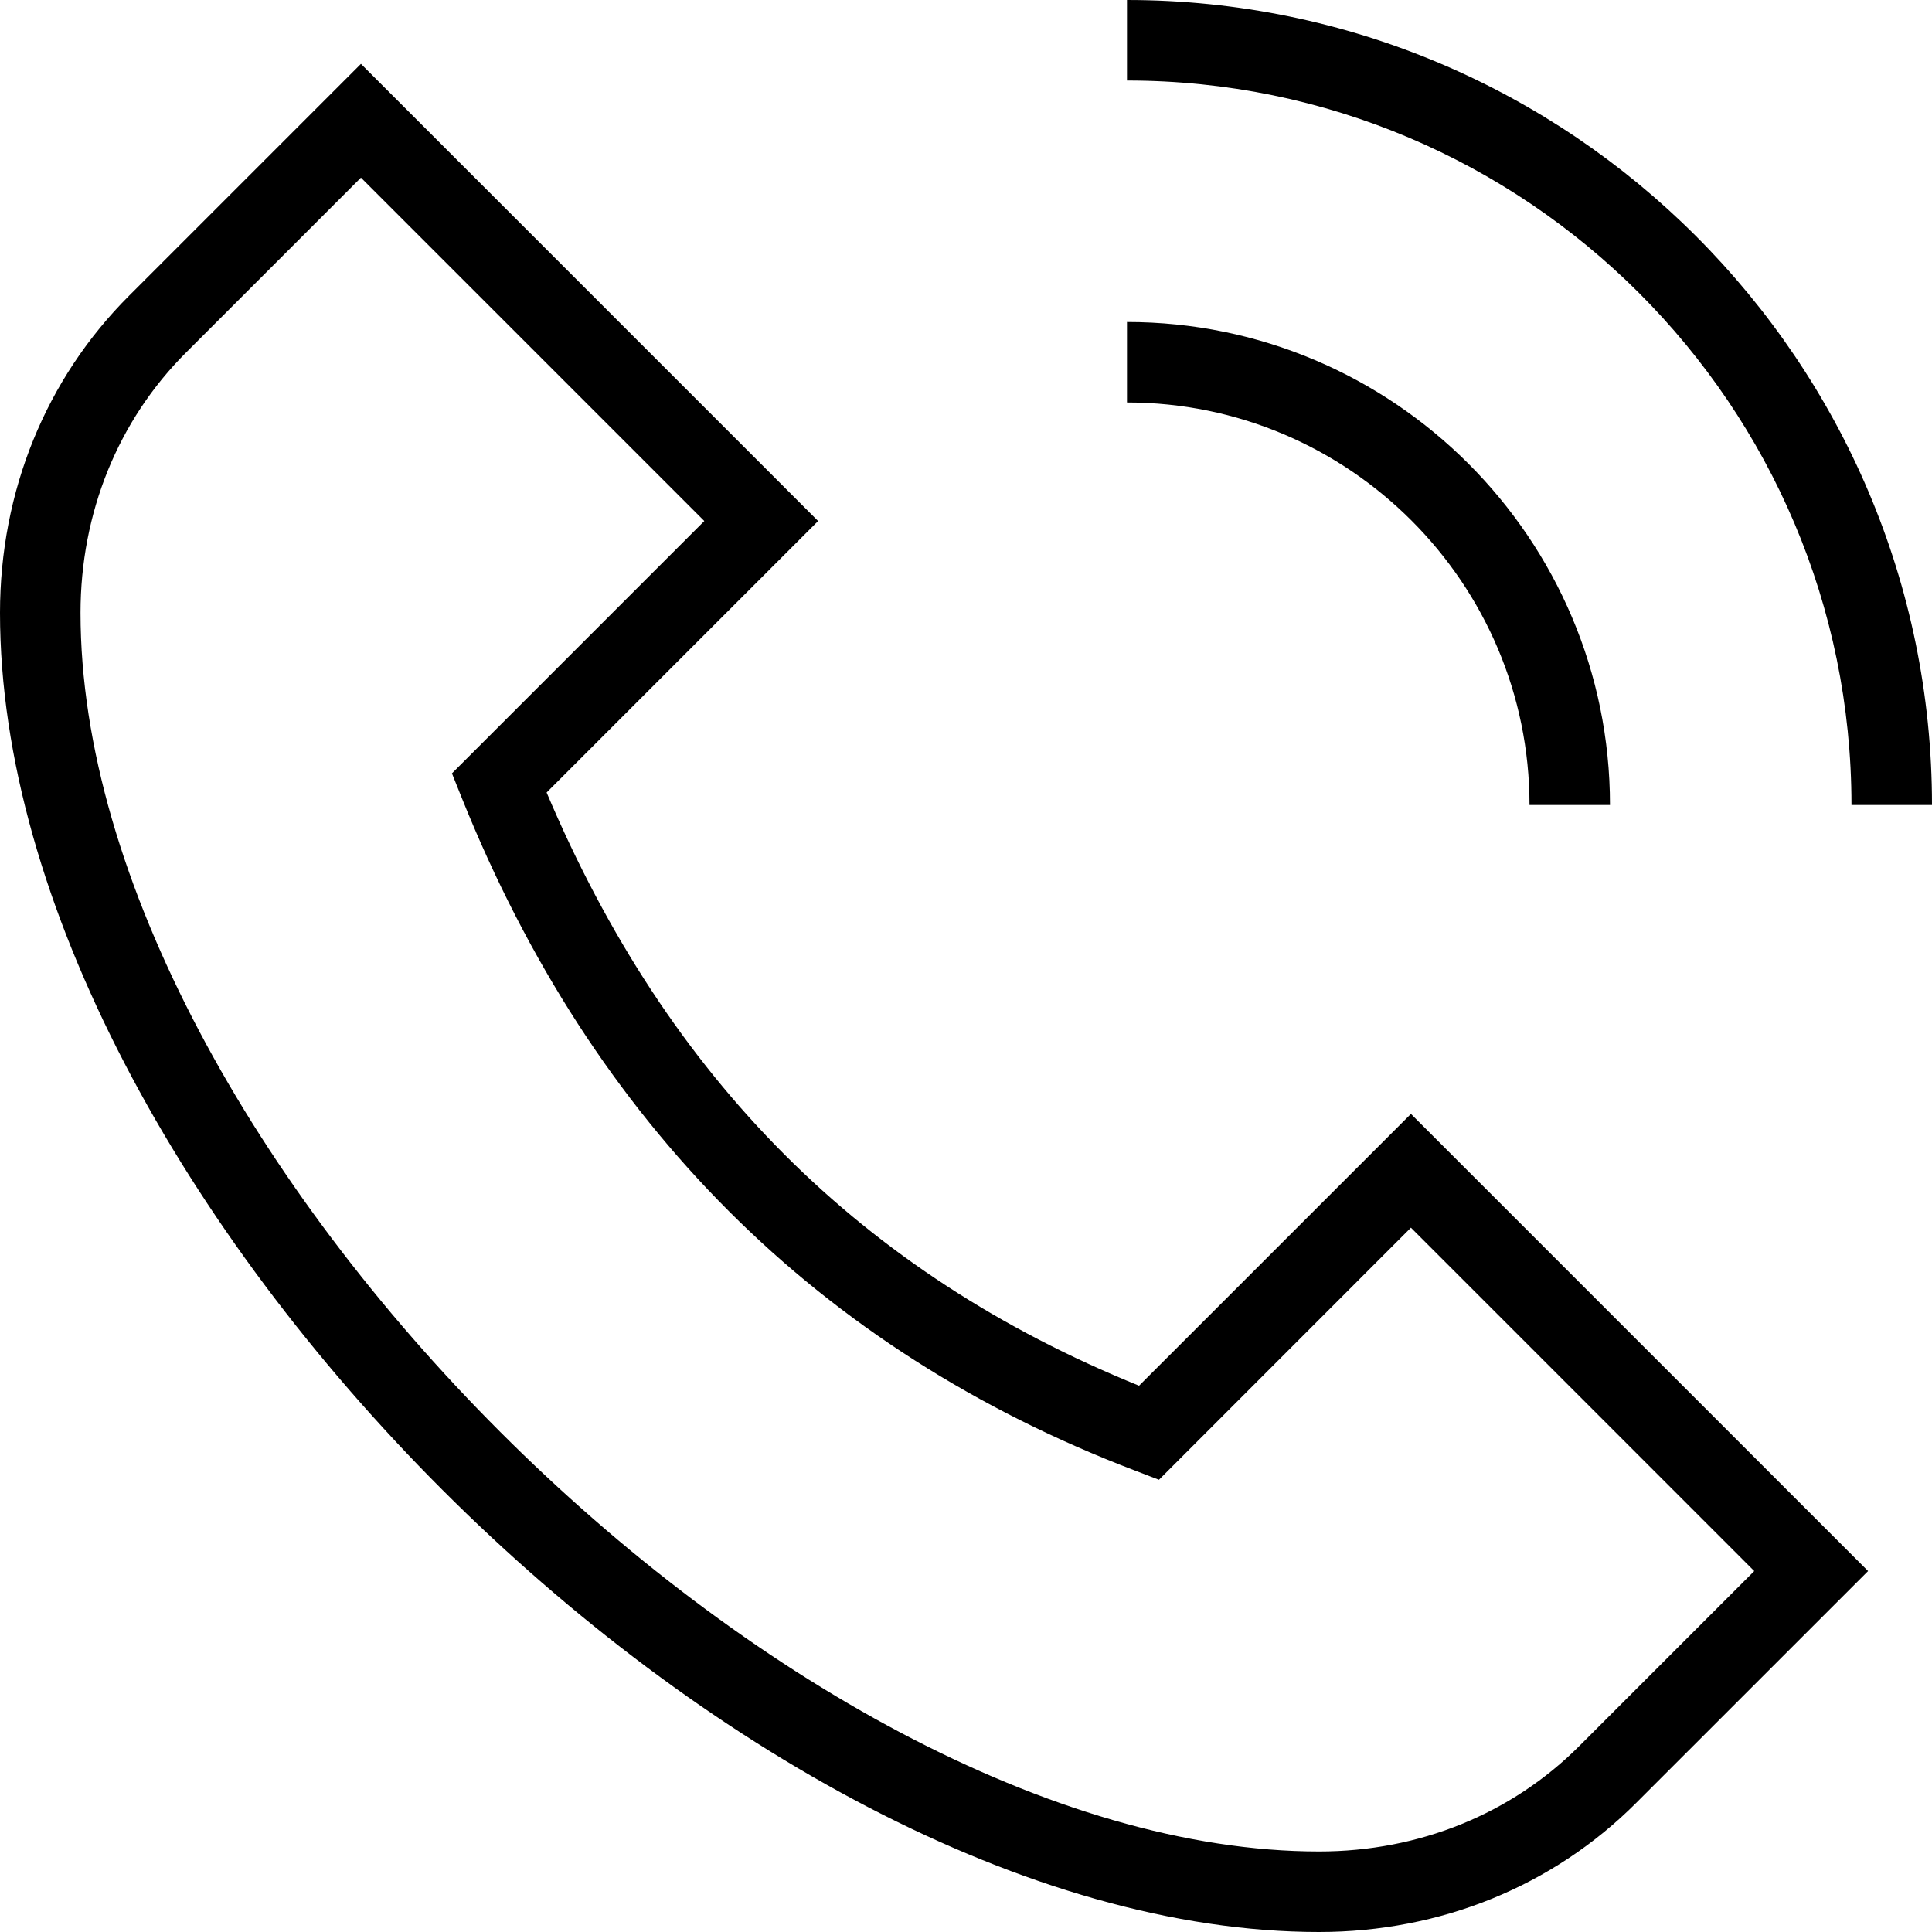 <svg width="40" height="40" viewBox="0 0 40 40" fill="none" xmlns="http://www.w3.org/2000/svg">
<path d="M23.333 1.667V0C32.523 0 40 7.477 40 16.667H38.333C38.333 8.397 31.603 1.667 23.333 1.667ZM31.667 16.667H33.333C33.333 11.152 28.848 6.667 23.333 6.667V8.333C27.928 8.333 31.667 12.072 31.667 16.667ZM29.212 23.062L38.677 32.527L33.878 37.325C32.157 39.05 29.825 40 27.31 40C15.315 40 0 24.687 0 12.688C0 10.173 0.95 7.842 2.675 6.12L7.473 1.322L16.938 10.787L11.317 16.408C13.827 22.34 17.848 26.365 23.583 28.69L29.212 23.062ZM36.32 32.527L29.212 25.418L23.995 30.637L23.49 30.443C16.957 27.95 12.27 23.267 9.562 16.523L9.357 16.012L14.582 10.787L7.473 3.678L3.853 7.298C2.443 8.705 1.667 10.62 1.667 12.688C1.667 23.713 16.287 38.333 27.312 38.333C29.38 38.333 31.293 37.557 32.7 36.147L36.32 32.527Z" fill="black"/>
</svg>
